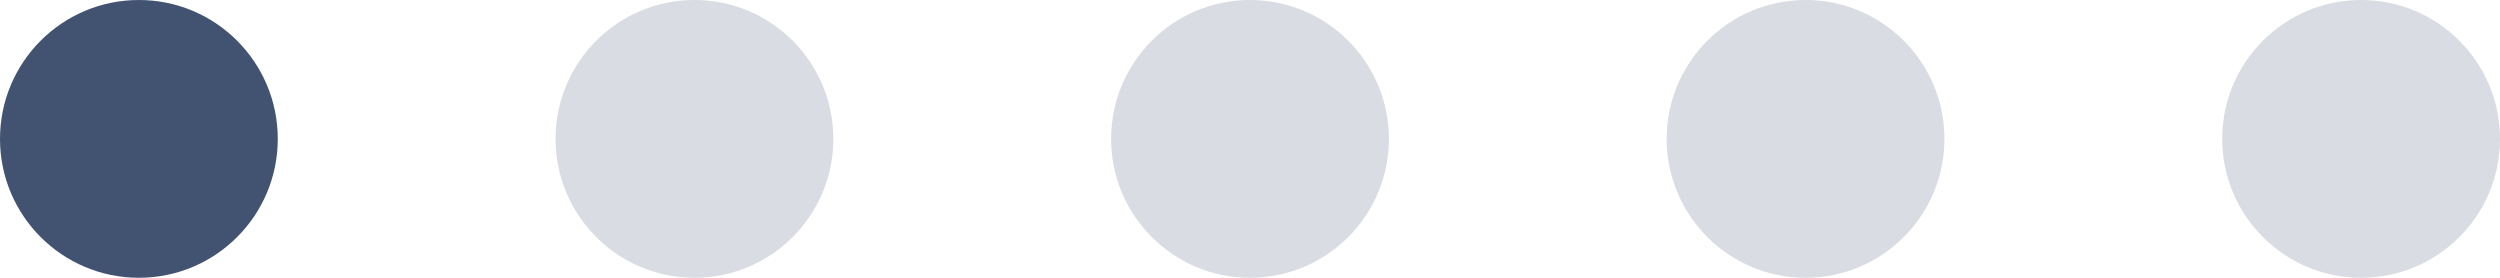 <svg width="72" height="8" viewBox="0 0 72 8" fill="none" xmlns="http://www.w3.org/2000/svg">
<circle cx="4" cy="4" r="4" fill="#415371"/>
<circle opacity="0.2" cx="20" cy="4" r="4" fill="#415371"/>
<circle opacity="0.2" cx="36" cy="4" r="4" fill="#415371"/>
<circle opacity="0.2" cx="52" cy="4" r="4" fill="#415371"/>
<circle opacity="0.2" cx="68" cy="4" r="4" fill="#415371"/>
</svg>
